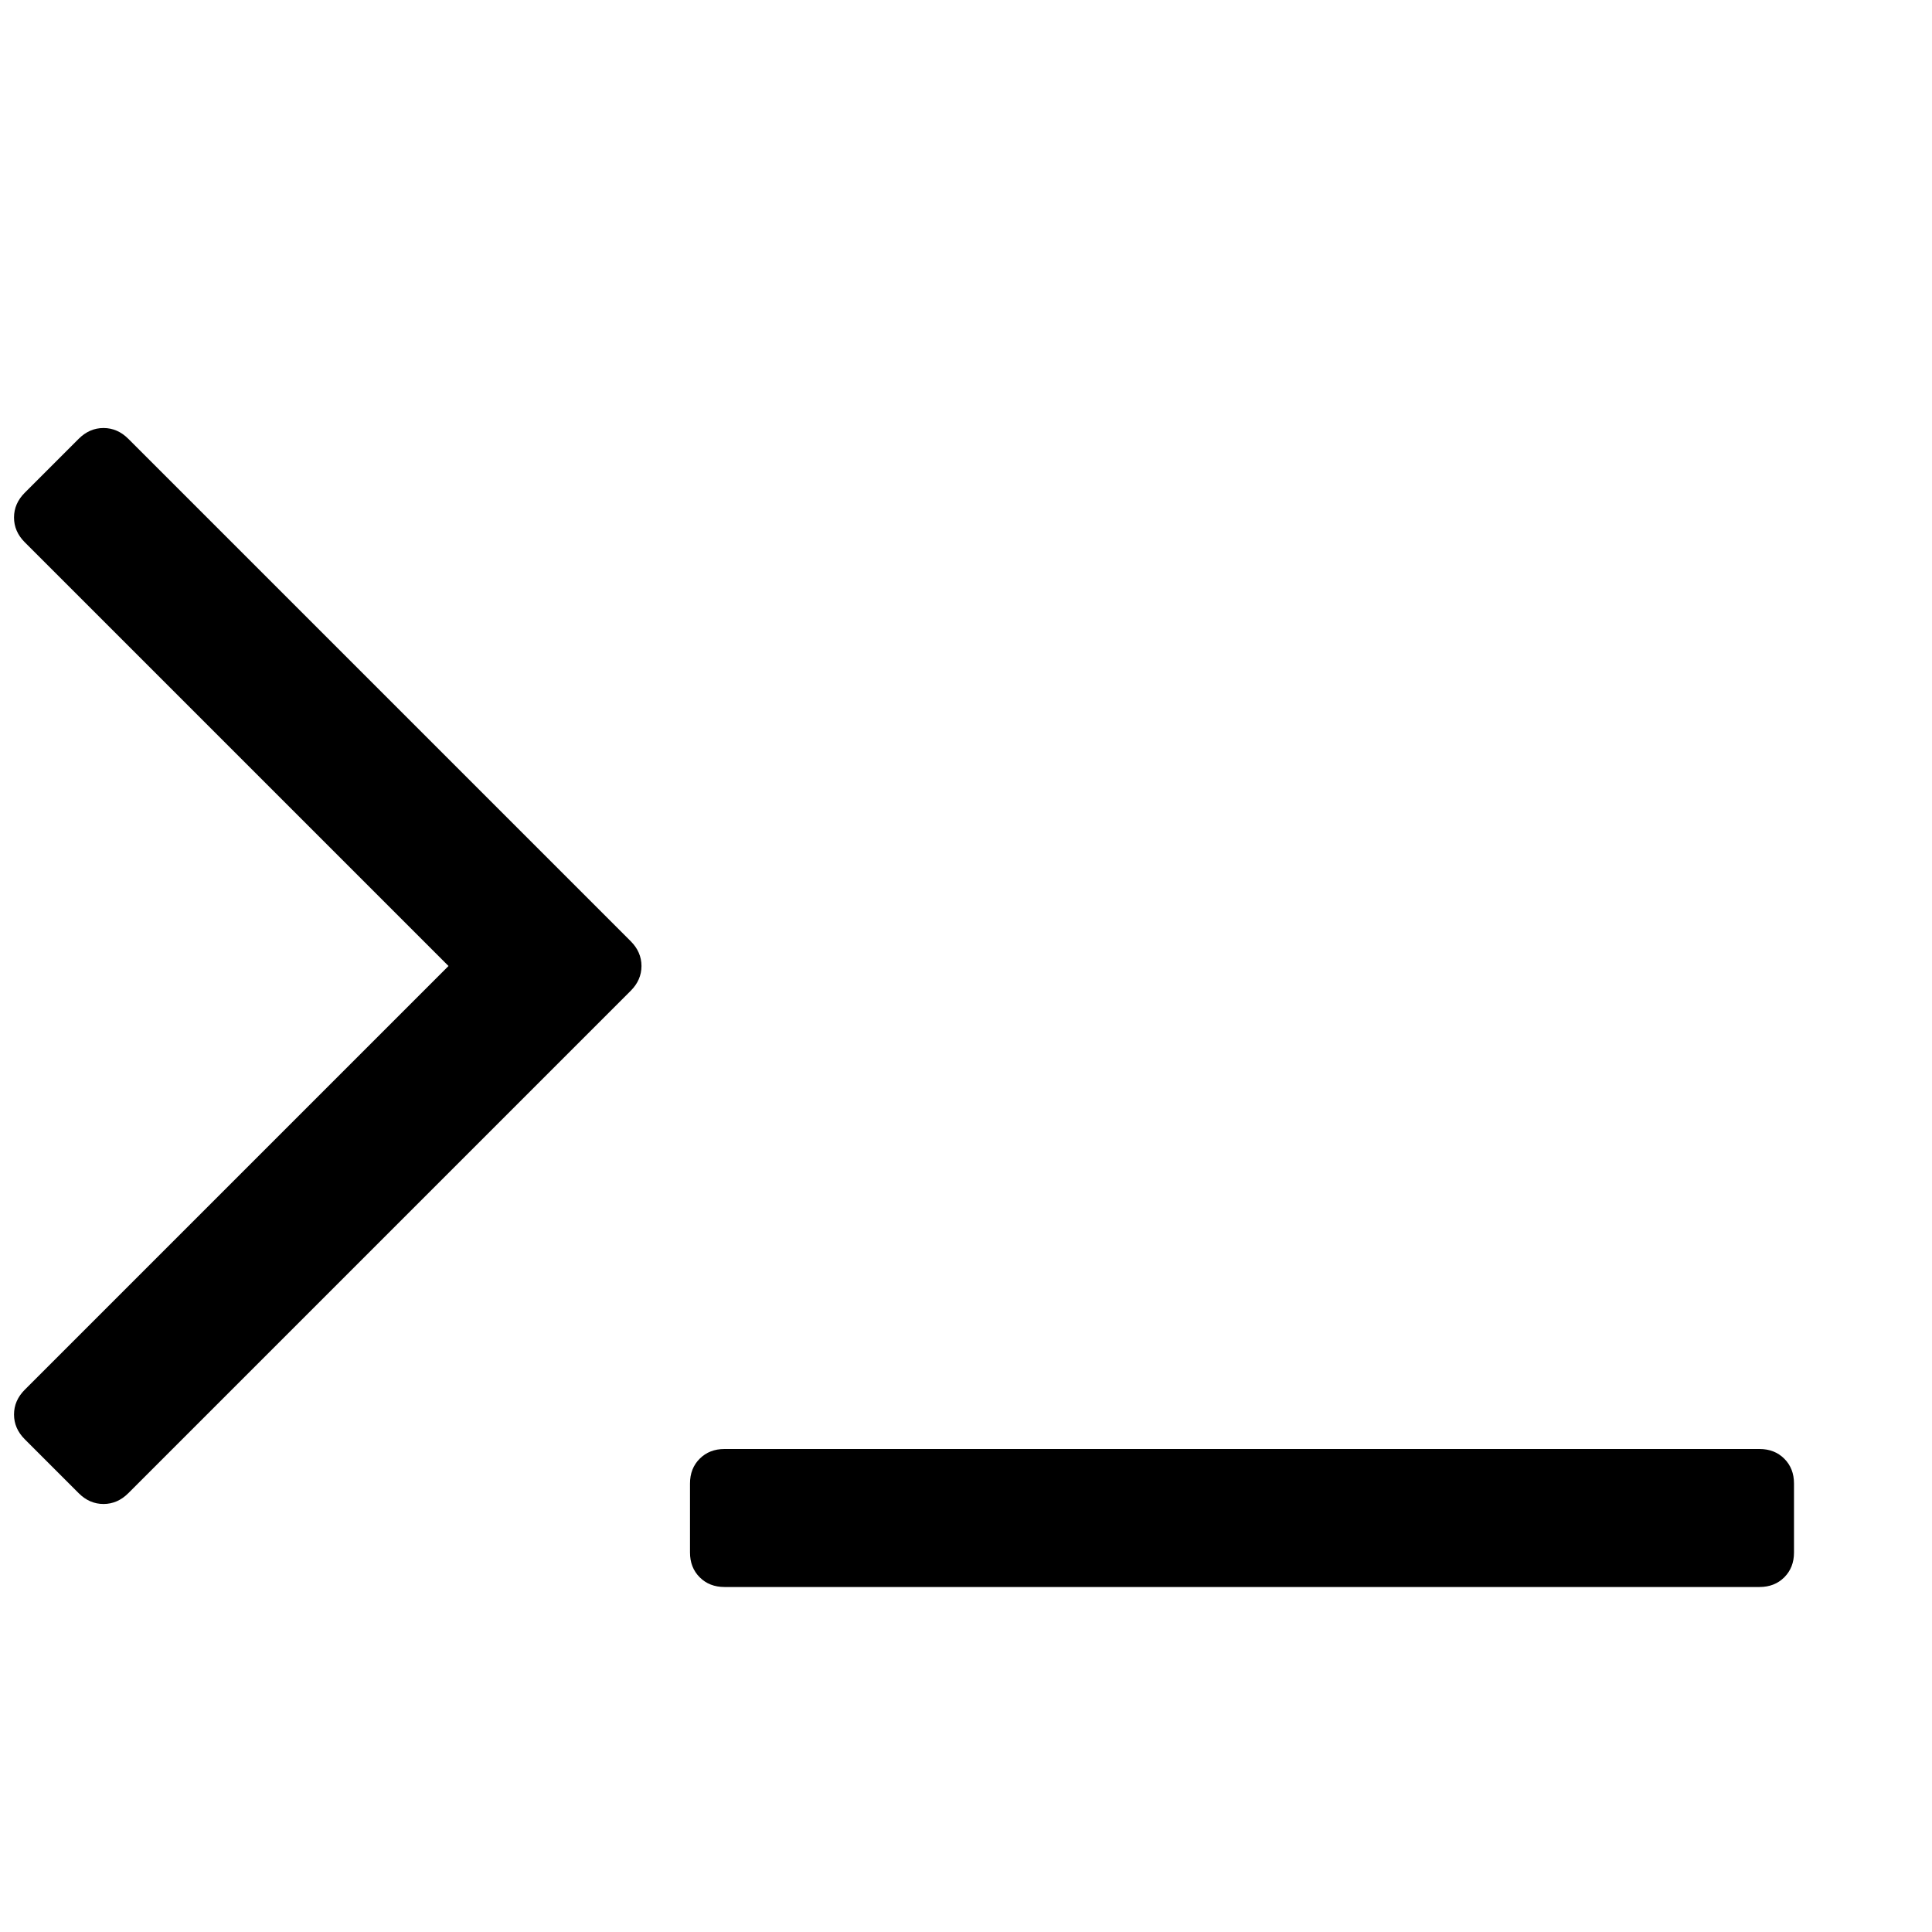 ﻿<svg xmlns="http://www.w3.org/2000/svg" width="32px" height="32px" viewBox="0 0 1792 1408"><path fill="currentColor" d="m585 727l-466 466q-10 10-23 10t-23-10l-50-50q-10-10-10-23t10-23l393-393L23 311q-10-10-10-23t10-23l50-50q10-10 23-10t23 10l466 466q10 10 10 23t-10 23m1079 457v64q0 14-9 23t-23 9H672q-14 0-23-9t-9-23v-64q0-14 9-23t23-9h960q14 0 23 9t9 23"/></svg>